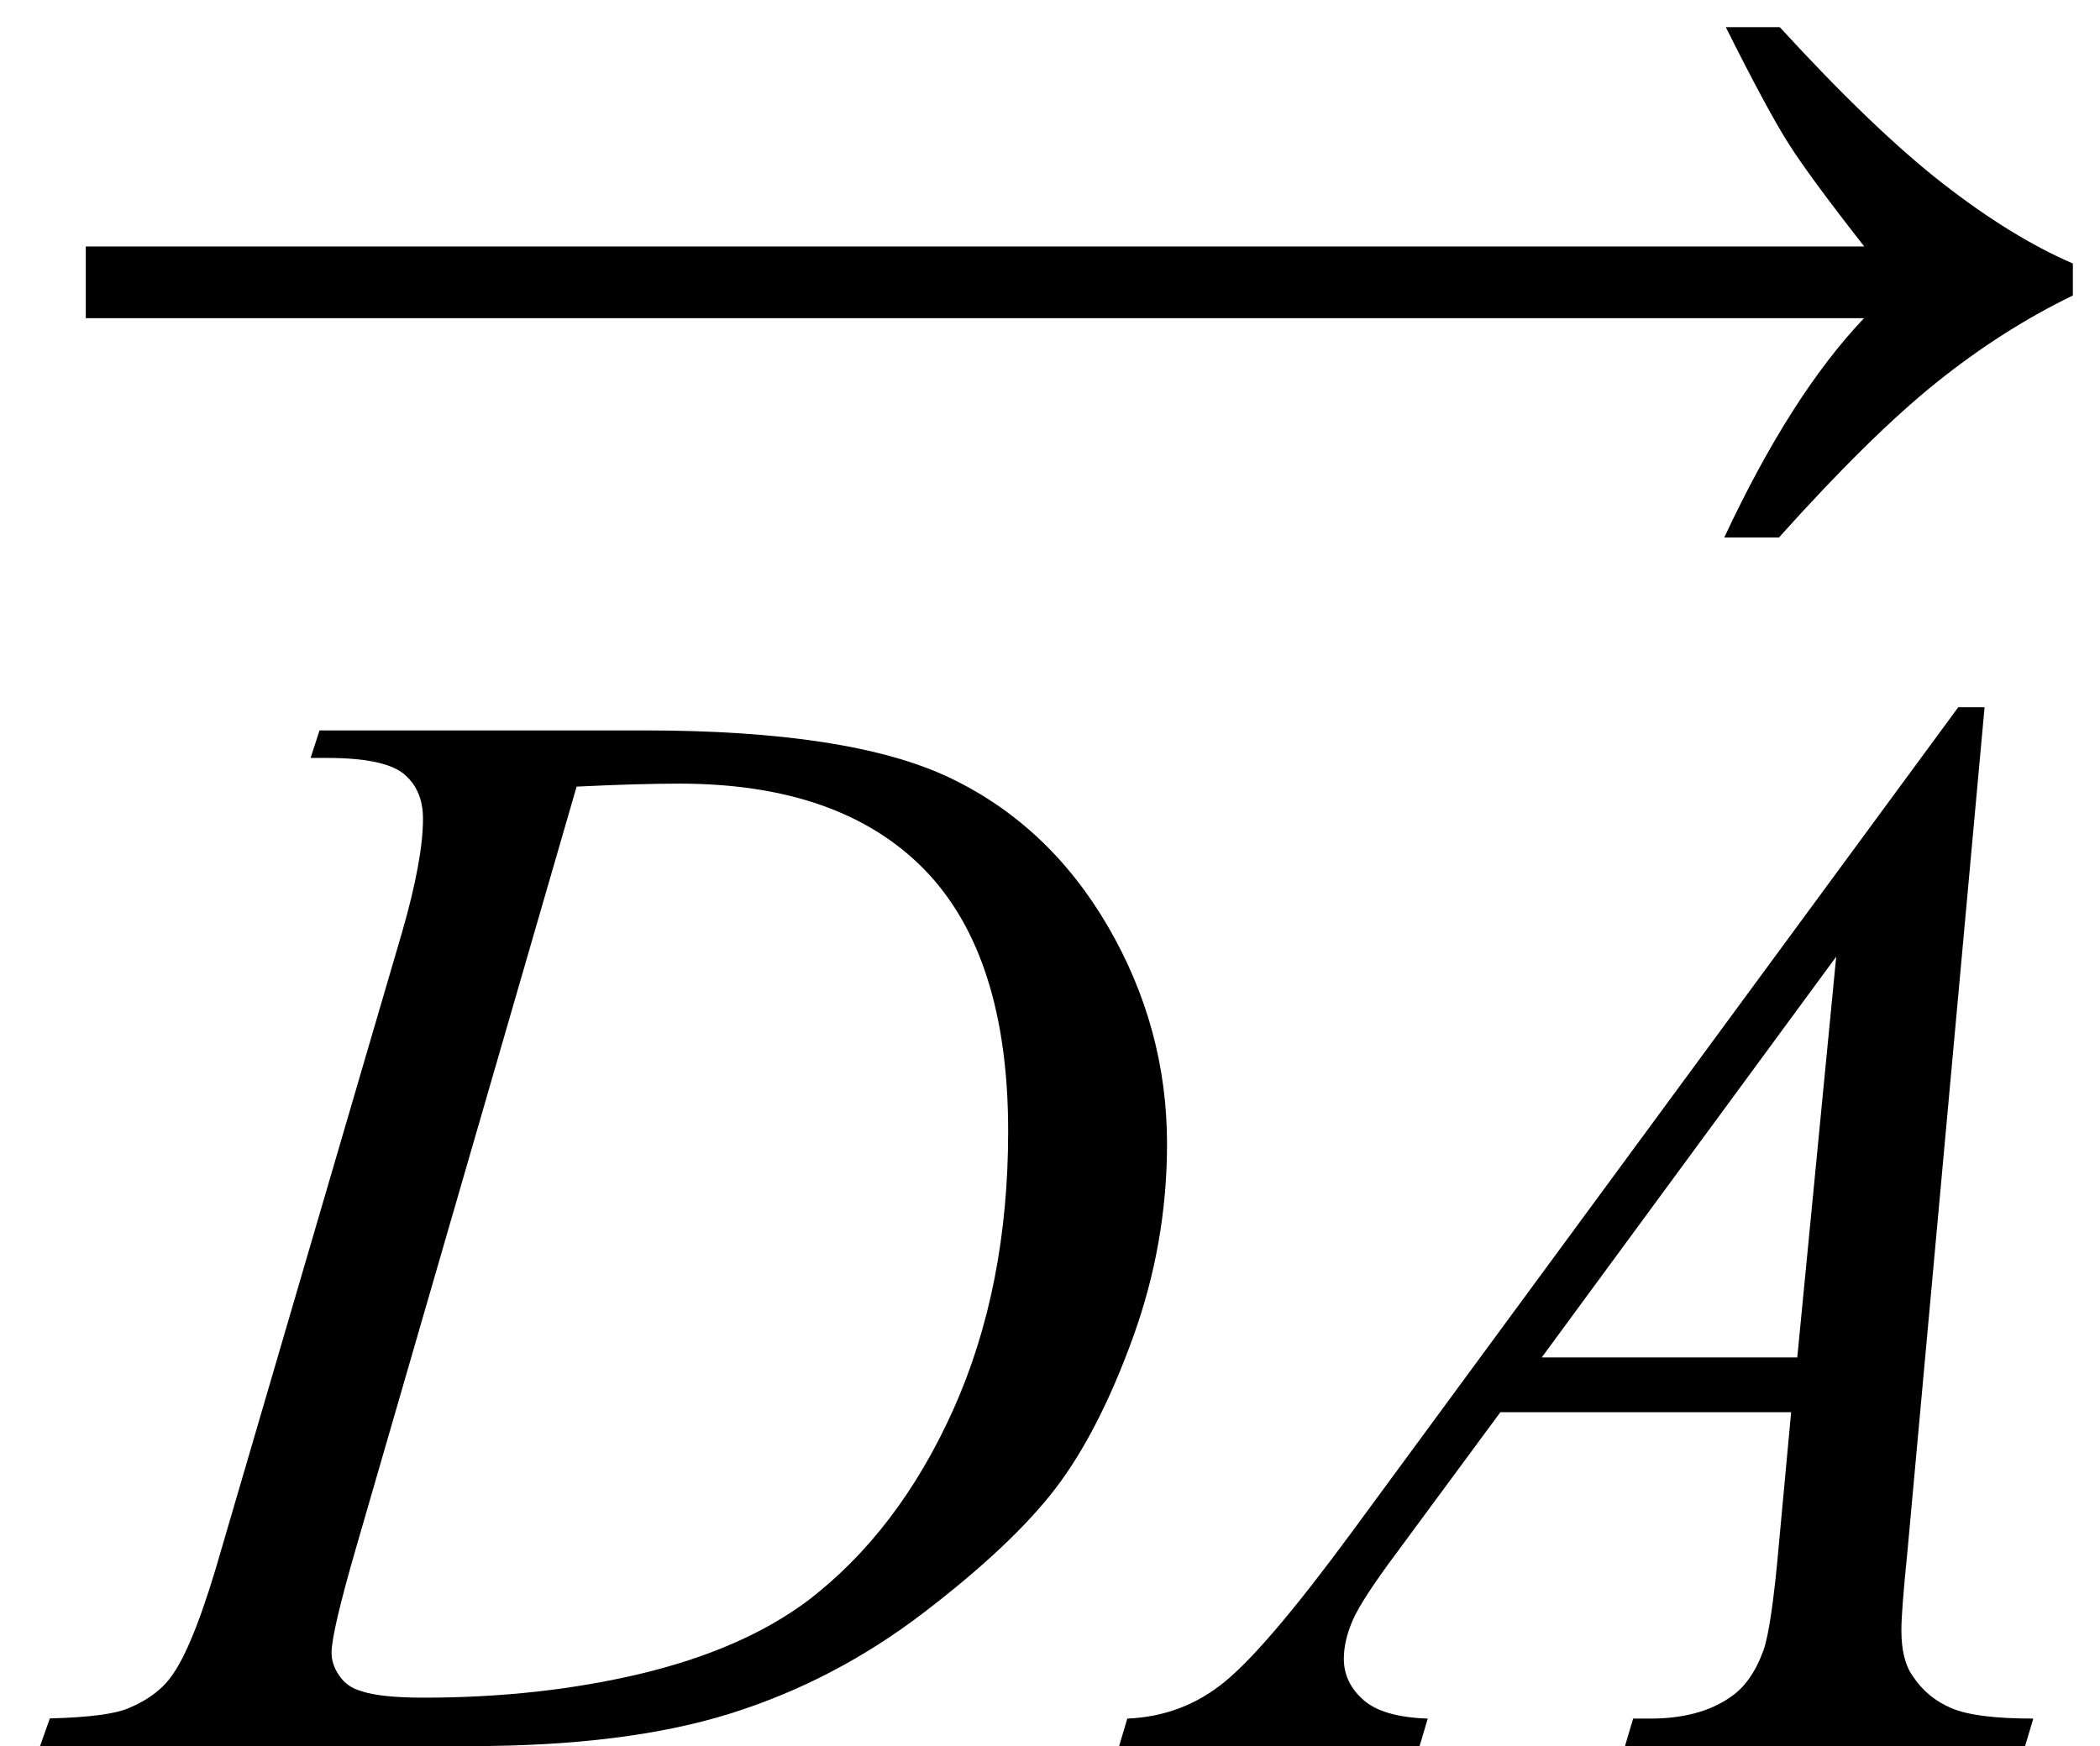 <?xml version="1.0" encoding="UTF-8" standalone="no"?>
<!-- Generator: Adobe Illustrator 16.0.3, SVG Export Plug-In . SVG Version: 6.00 Build 0)  -->

<svg
   xmlns:dc="http://purl.org/dc/elements/1.1/"
   xmlns:cc="http://creativecommons.org/ns#"
   xmlns:rdf="http://www.w3.org/1999/02/22-rdf-syntax-ns#"
   xmlns:svg="http://www.w3.org/2000/svg"
   xmlns="http://www.w3.org/2000/svg"
   xmlns:sodipodi="http://sodipodi.sourceforge.net/DTD/sodipodi-0.dtd"
   xmlns:inkscape="http://www.inkscape.org/namespaces/inkscape"
   version="1.1"
   id="Layer_2"
   x="0px"
   y="0px"
   width="26px"
   height="21.625px"
   viewBox="0 0 26 21.625"
   enable-background="new 0 0 26 21.625"
   xml:space="preserve"
   inkscape:version="0.48.4 r9939"
   sodipodi:docname="daarrow.svg"><defs
   id="defs15" /><sodipodi:namedview
   pagecolor="#ffffff"
   bordercolor="#666666"
   borderopacity="1"
   objecttolerance="10"
   gridtolerance="10"
   guidetolerance="10"
   inkscape:pageopacity="0"
   inkscape:pageshadow="2"
   inkscape:window-width="640"
   inkscape:window-height="480"
   id="namedview13"
   showgrid="true"
   inkscape:zoom="10.913295"
   inkscape:cx="13"
   inkscape:cy="10.8125"
   inkscape:window-x="636"
   inkscape:window-y="180"
   inkscape:window-maximized="0"
   inkscape:current-layer="Layer_2"><inkscape:grid
     type="xygrid"
     id="grid2986" /></sodipodi:namedview>
<g
   id="g3"
   transform="translate(0,0.367)">
	<path
   d="m 22.035,-0.031 c 0.779,0.85 1.453,1.496 2.021,1.938 0.568,0.442 1.104,0.772 1.608,0.989 v 0.396 c -0.58,0.281 -1.143,0.64 -1.688,1.077 -0.545,0.437 -1.195,1.077 -1.951,1.92 H 21.348 C 21.899,5.111 22.476,4.206 23.079,3.573 H 1.062 V 2.685 H 23.081 C 22.636,2.117 22.325,1.695 22.149,1.419 21.973,1.143 21.712,0.66 21.367,-0.031 h 0.668 z"
   id="path5"
   inkscape:connector-curvature="0" />
</g>
<g
   id="g7">
	<path
   d="M3.845,9.388l0.111-0.343h4.017c1.701,0,2.961,0.195,3.781,0.584c0.819,0.39,1.473,1.003,1.962,1.841   c0.488,0.838,0.733,1.737,0.733,2.695c0,0.823-0.141,1.622-0.422,2.398c-0.281,0.776-0.6,1.397-0.955,1.864   c-0.356,0.467-0.902,0.982-1.638,1.545c-0.736,0.563-1.534,0.979-2.394,1.248c-0.86,0.269-1.933,0.403-3.219,0.403H0.496   l0.121-0.343c0.488-0.012,0.816-0.056,0.983-0.13c0.247-0.105,0.43-0.247,0.547-0.427c0.179-0.26,0.38-0.782,0.603-1.568   l2.227-7.607c0.173-0.6,0.26-1.07,0.26-1.41c0-0.241-0.081-0.427-0.241-0.557c-0.161-0.13-0.477-0.195-0.946-0.195H3.845z    M7.139,9.741l-2.728,9.417c-0.204,0.705-0.306,1.141-0.306,1.308c0,0.099,0.032,0.195,0.098,0.288   c0.064,0.093,0.153,0.155,0.264,0.186c0.161,0.056,0.42,0.083,0.779,0.083c0.971,0,1.873-0.101,2.705-0.301   c0.832-0.201,1.513-0.5,2.045-0.896c0.754-0.575,1.357-1.367,1.809-2.375c0.451-1.008,0.677-2.155,0.677-3.442   c0-1.453-0.347-2.534-1.039-3.243C10.75,10.058,9.739,9.704,8.41,9.704C8.082,9.704,7.658,9.716,7.139,9.741z"
   id="path9" />
	<path
   d="M24.571,8.757l-0.956,10.465c-0.05,0.489-0.074,0.811-0.074,0.965c0,0.248,0.046,0.436,0.139,0.566   c0.117,0.18,0.277,0.313,0.478,0.399c0.201,0.087,0.539,0.13,1.016,0.13l-0.102,0.343h-4.954l0.102-0.343h0.213   c0.402,0,0.729-0.086,0.983-0.26c0.179-0.117,0.318-0.312,0.417-0.584c0.068-0.191,0.133-0.643,0.195-1.354l0.148-1.596h-3.6   l-1.28,1.735c-0.291,0.39-0.473,0.669-0.547,0.839c-0.074,0.17-0.111,0.33-0.111,0.478c0,0.198,0.08,0.368,0.241,0.51   c0.161,0.143,0.427,0.22,0.798,0.232l-0.102,0.343h-3.72l0.102-0.343c0.458-0.019,0.861-0.171,1.21-0.459   c0.35-0.287,0.871-0.901,1.563-1.841l7.515-10.224H24.571z M22.734,11.847l-3.646,4.963h3.164L22.734,11.847z"
   id="path11" />
</g>
</svg>